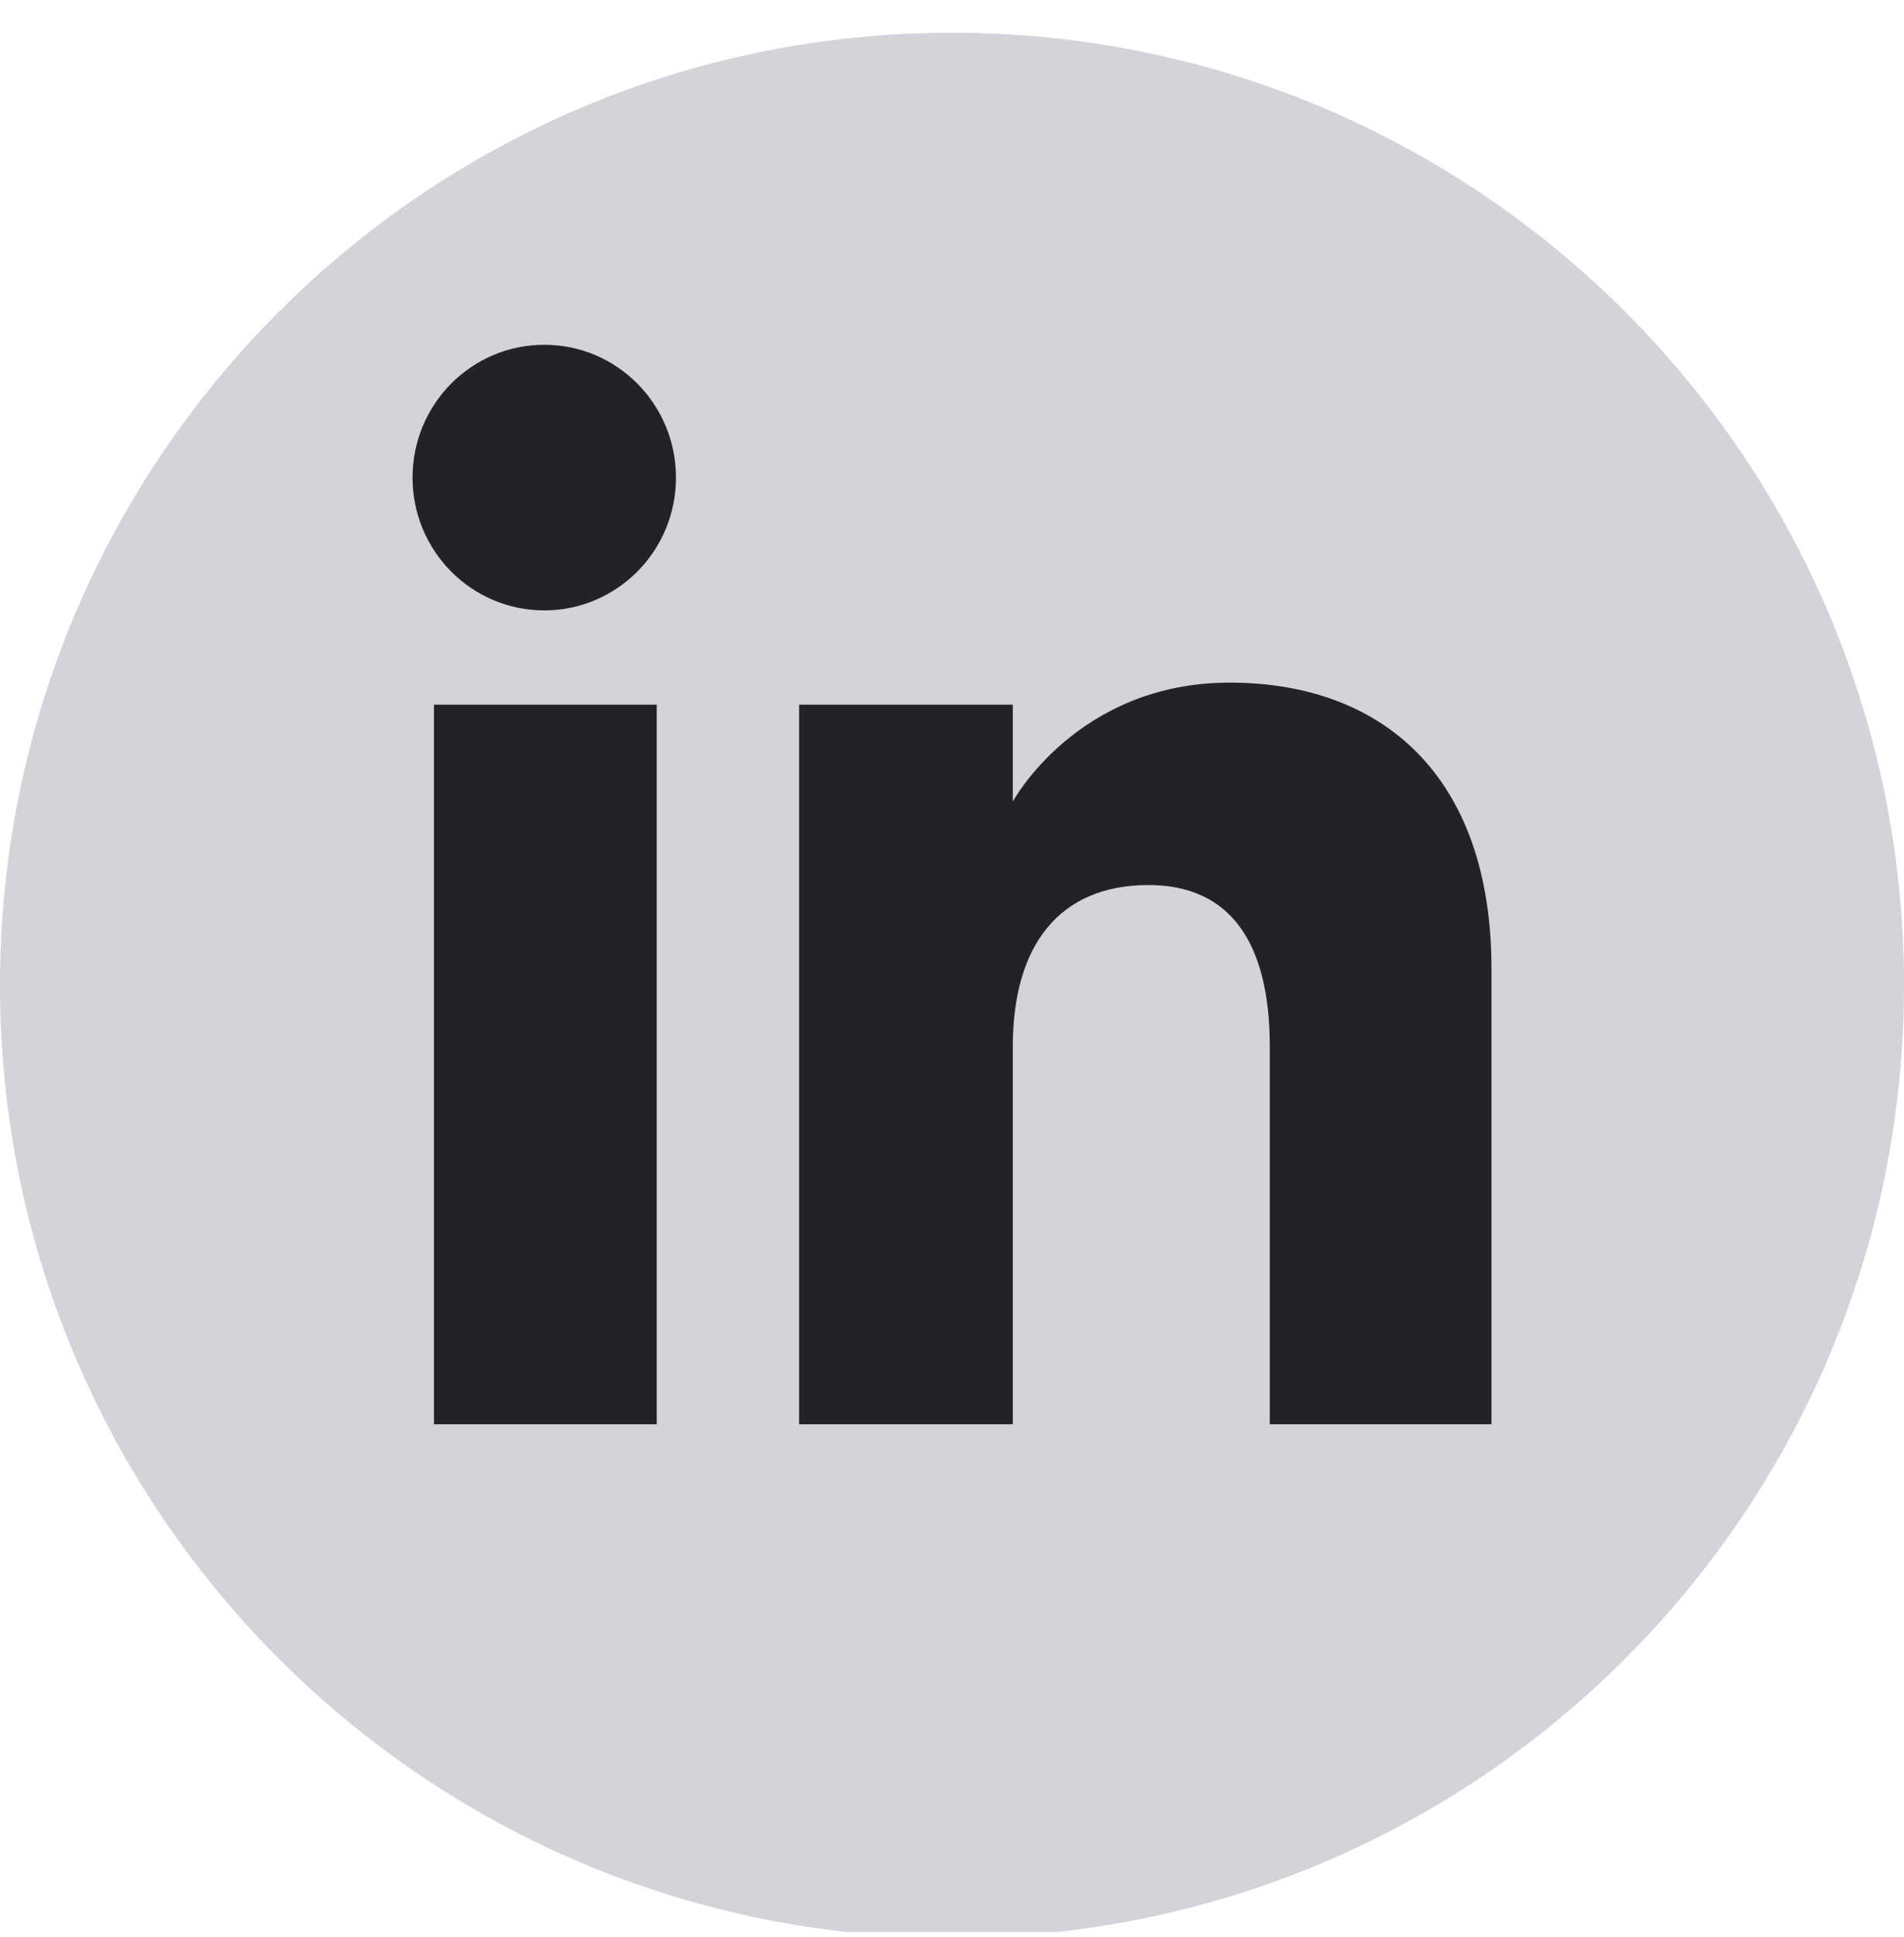 <svg width="60" height="61" viewBox="0 0 60 61" fill="none" xmlns="http://www.w3.org/2000/svg">
<g clip-path="url(#clip0_2_8500)">
<path d="M30 1.031C13.433 1.031 0 14.464 0 31.031C0 47.598 13.433 61.031 30 61.031C46.567 61.031 60 47.598 60 31.031C60 14.464 46.567 1.031 30 1.031Z" fill="#D3D3DA"/>
<path fill-rule="evenodd" clip-rule="evenodd" d="M47 44.859H40.014V32.961C40.014 29.698 38.775 27.875 36.192 27.875C33.383 27.875 31.916 29.773 31.916 32.961V44.859H25.183V22.193H31.916V25.246C31.916 25.246 33.94 21.5 38.75 21.5C43.558 21.5 47 24.436 47 30.508V44.859ZM17.151 19.225C14.858 19.225 13 17.352 13 15.042C13 12.732 14.858 10.859 17.151 10.859C19.445 10.859 21.302 12.732 21.302 15.042C21.302 17.352 19.445 19.225 17.151 19.225ZM13.675 44.859H20.695V22.193H13.675V44.859Z" fill="#222229"/>
</g>
<defs>
<clipPath id="clip0_2_8500">
<rect width="60" height="60" fill="white" transform="translate(0 0.852)"/>
</clipPath>
</defs>
</svg>
